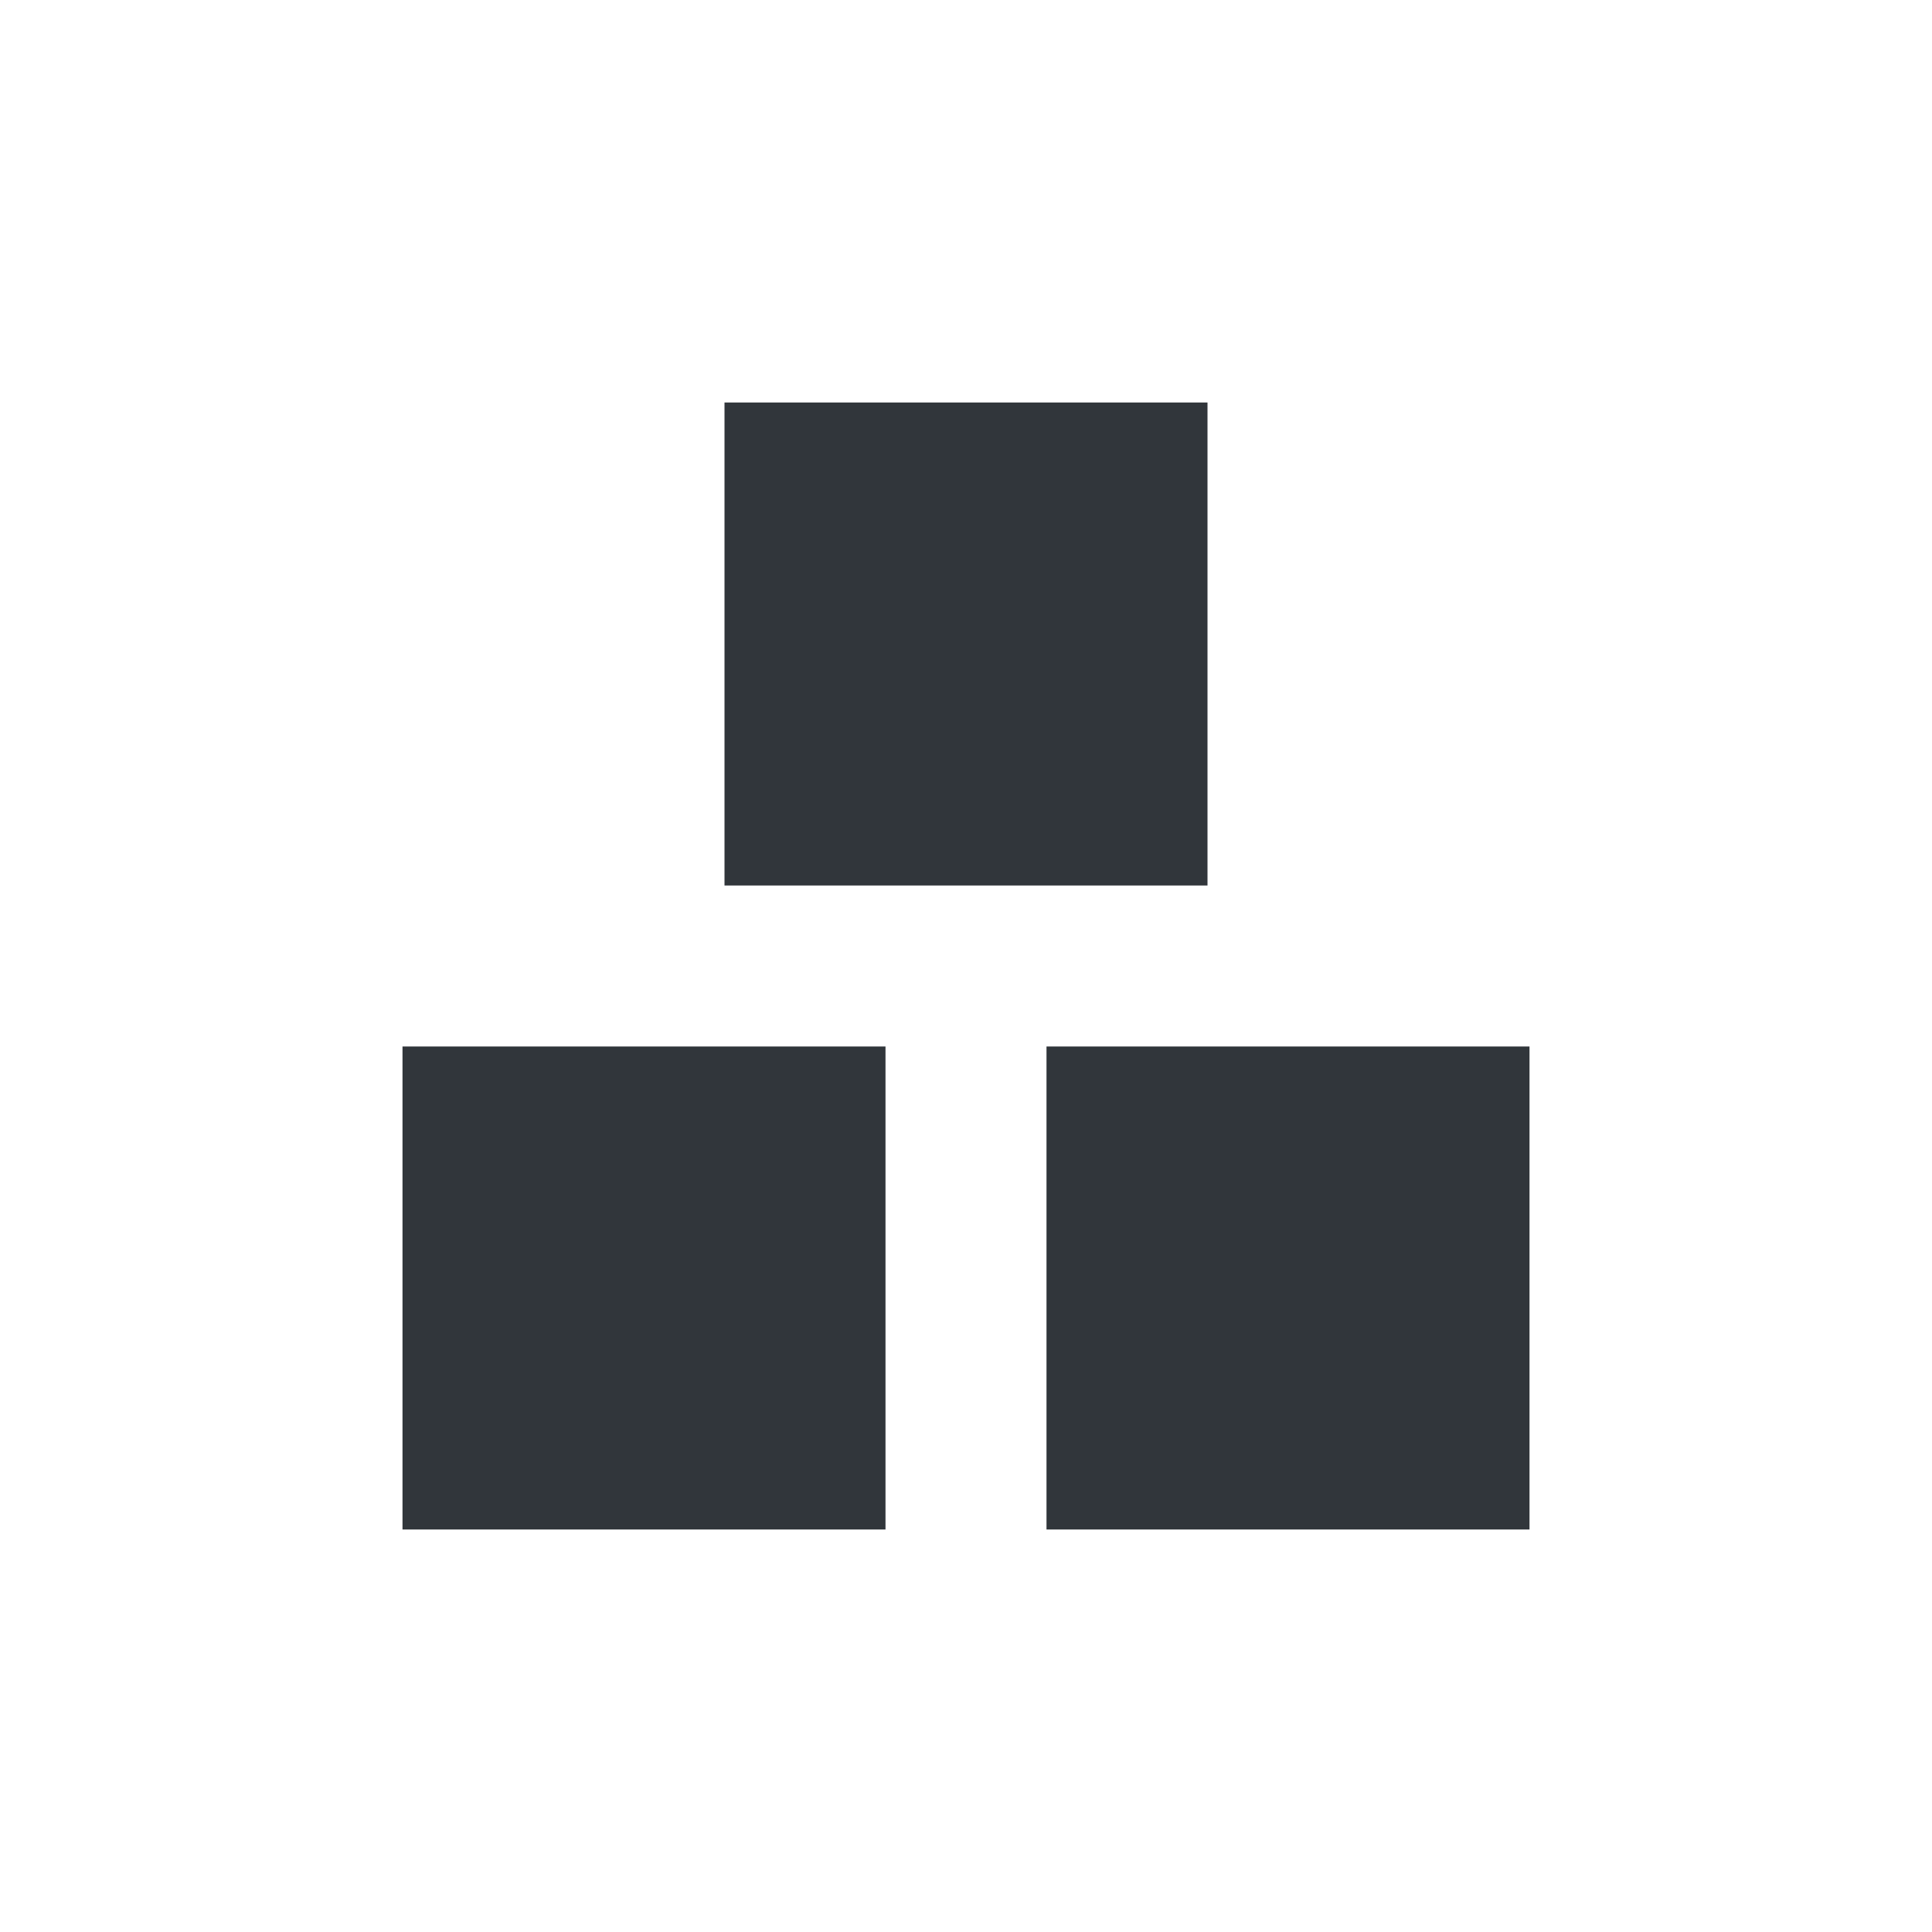 <svg xmlns="http://www.w3.org/2000/svg" width="12pt" height="12pt" version="1.1" viewBox="0 0 12 12">
 <g>
  <path style="fill:rgb(19.216%,21.176%,23.137%)" d="M 4.5 2.5 L 4.5 5.5 L 7.5 5.5 L 7.5 2.5 Z M 2.5 6.5 L 2.5 9.5 L 5.5 9.5 L 5.5 6.5 Z M 6.5 6.5 L 6.5 9.5 L 9.5 9.5 L 9.5 6.5 Z M 6.5 6.5"/>
 </g>
</svg>
